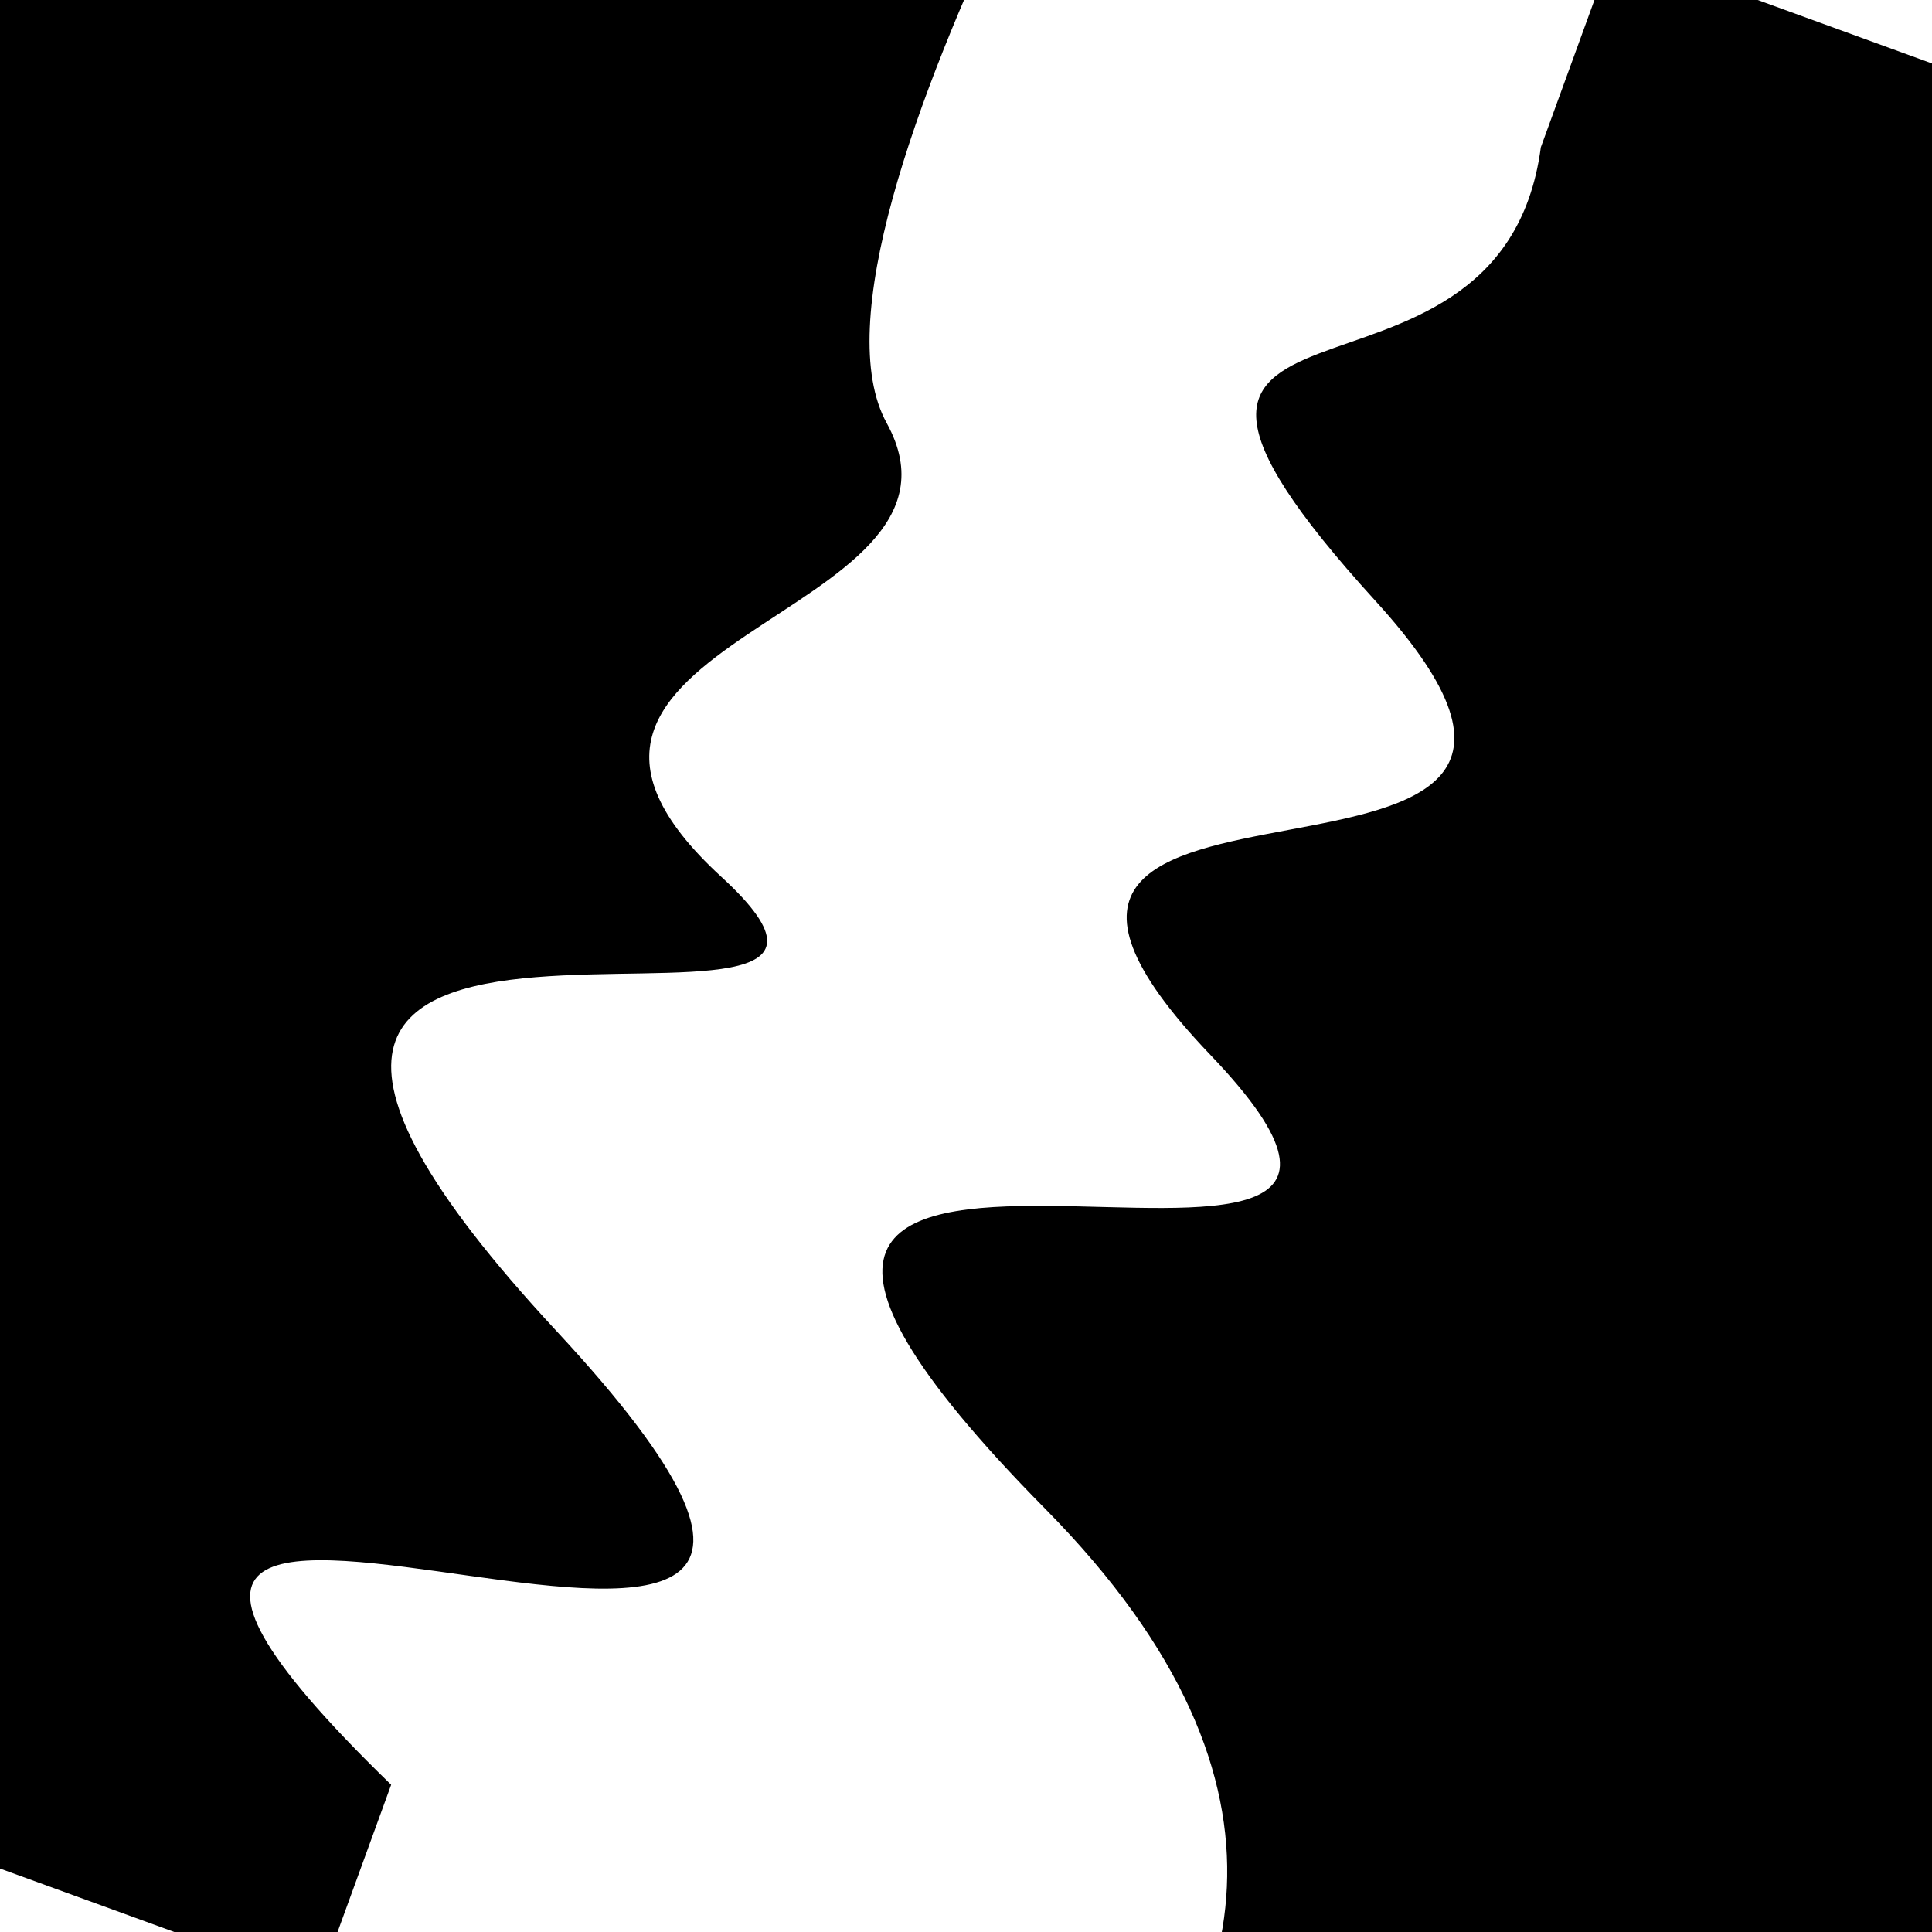 <svg viewBox="0 0 1000 1000" height="1000" width="1000" xmlns="http://www.w3.org/2000/svg">
<rect x="0" y="0" width="1000" height="1000" fill="#ffffff"></rect>
<g transform="rotate(290 500.0 500.0)">
<path d="M -250.0 634.65 S
  75.42 1002.71
 250.00  634.65
 386.66  864.27
 500.00  634.65
 632.16  859.41
 750.00  634.65
 843.37  669.18
1000.00  634.65 h 110 V 2000 H -250.0 Z" fill="hsl(313.5, 20%, 22.468%)"></path>
</g>
<g transform="rotate(470 500.0 500.0)">
<path d="M -250.0 634.65 S
 173.32  722.24
 250.00  634.65
 430.05  803.36
 500.00  634.65
 564.37  997.18
 750.00  634.65
 839.41  992.95
1000.00  634.65 h 110 V 2000 H -250.0 Z" fill="hsl(373.5, 20%, 37.468%)"></path>
</g>
</svg>